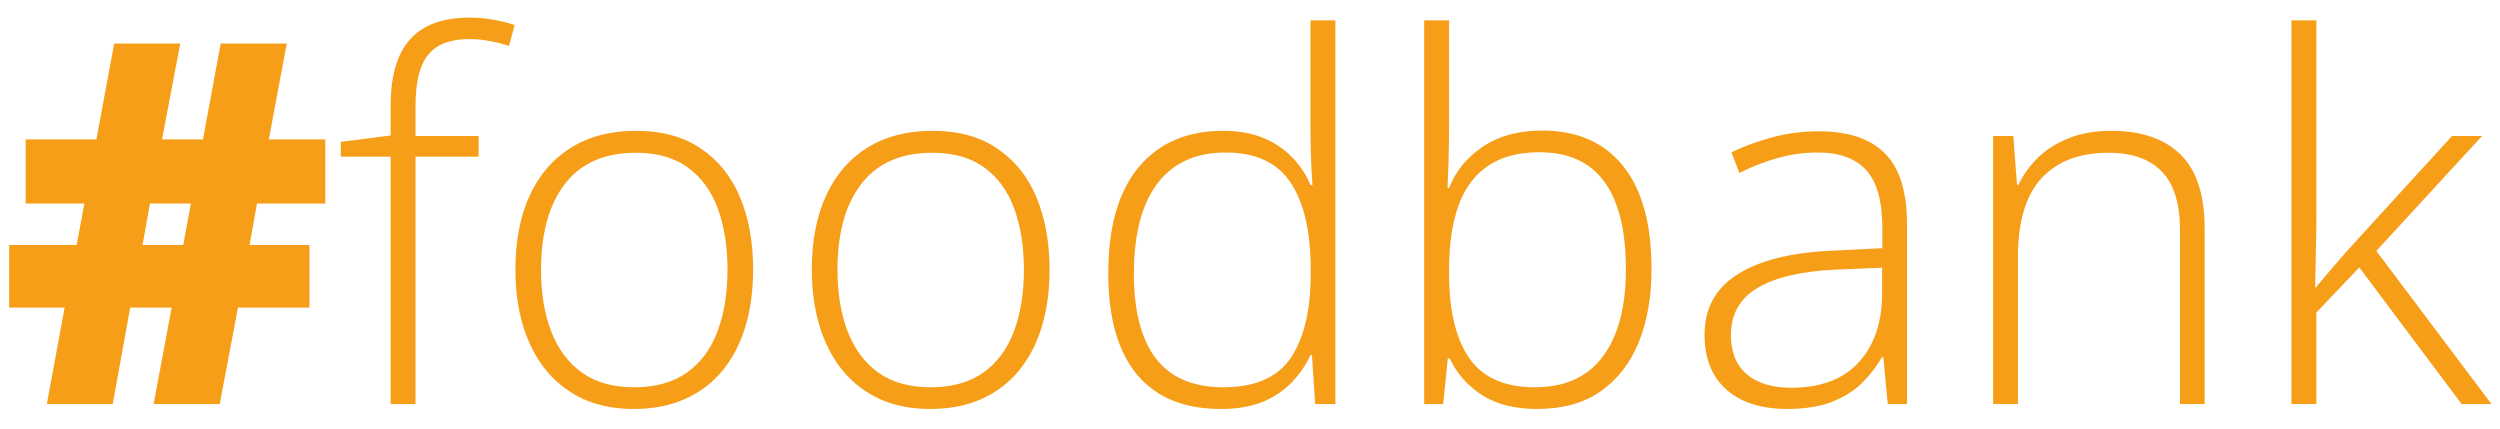 <svg xmlns="http://www.w3.org/2000/svg" width="99" height="17" viewBox="0 0 99 17" fill="none"><path d="M10.176 8.061L9.883 9.701H12.256V12.182H9.424L8.701 16H6.084L6.797 12.182H5.156L4.463 16H1.855L2.559 12.182H0.361V9.701H3.037L3.34 8.061H1.016V5.521H3.818L4.521 1.723H7.139L6.416 5.521H8.037L8.74 1.723H11.357L10.645 5.521H12.881V8.061H10.176ZM5.645 9.701H7.256L7.559 8.061H5.938L5.645 9.701ZM18.955 6.205H16.455V16H15.469V6.205H13.496V5.619L15.469 5.365V4.193C15.469 3.412 15.579 2.764 15.801 2.25C16.029 1.729 16.37 1.342 16.826 1.088C17.288 0.827 17.871 0.697 18.574 0.697C18.939 0.697 19.268 0.727 19.561 0.785C19.854 0.837 20.127 0.906 20.381 0.99L20.156 1.82C19.928 1.742 19.674 1.677 19.395 1.625C19.121 1.573 18.851 1.547 18.584 1.547C17.835 1.547 17.292 1.755 16.953 2.172C16.621 2.582 16.455 3.253 16.455 4.184V5.385H18.955V6.205ZM29.824 10.678C29.824 11.498 29.723 12.247 29.521 12.924C29.32 13.594 29.02 14.174 28.623 14.662C28.226 15.15 27.731 15.528 27.139 15.795C26.553 16.062 25.869 16.195 25.088 16.195C24.346 16.195 23.685 16.065 23.105 15.805C22.526 15.538 22.035 15.16 21.631 14.672C21.234 14.184 20.931 13.604 20.723 12.934C20.514 12.257 20.41 11.505 20.41 10.678C20.41 9.538 20.599 8.559 20.977 7.738C21.361 6.911 21.908 6.28 22.617 5.844C23.333 5.401 24.189 5.18 25.186 5.18C26.214 5.18 27.07 5.414 27.754 5.883C28.444 6.345 28.962 6.99 29.307 7.816C29.652 8.643 29.824 9.597 29.824 10.678ZM21.426 10.678C21.426 11.609 21.559 12.422 21.826 13.119C22.093 13.816 22.497 14.359 23.037 14.75C23.584 15.141 24.274 15.336 25.107 15.336C25.96 15.336 26.66 15.141 27.207 14.75C27.754 14.359 28.158 13.812 28.418 13.109C28.678 12.406 28.809 11.596 28.809 10.678C28.809 9.786 28.685 8.992 28.438 8.295C28.19 7.598 27.799 7.051 27.266 6.654C26.732 6.251 26.035 6.049 25.176 6.049C23.945 6.049 23.011 6.459 22.373 7.279C21.741 8.1 21.426 9.232 21.426 10.678ZM41.562 10.678C41.562 11.498 41.462 12.247 41.26 12.924C41.058 13.594 40.758 14.174 40.361 14.662C39.964 15.15 39.469 15.528 38.877 15.795C38.291 16.062 37.607 16.195 36.826 16.195C36.084 16.195 35.423 16.065 34.844 15.805C34.264 15.538 33.773 15.16 33.369 14.672C32.972 14.184 32.669 13.604 32.461 12.934C32.253 12.257 32.148 11.505 32.148 10.678C32.148 9.538 32.337 8.559 32.715 7.738C33.099 6.911 33.646 6.28 34.355 5.844C35.072 5.401 35.928 5.18 36.924 5.18C37.953 5.18 38.809 5.414 39.492 5.883C40.182 6.345 40.7 6.99 41.045 7.816C41.39 8.643 41.562 9.597 41.562 10.678ZM33.164 10.678C33.164 11.609 33.297 12.422 33.565 13.119C33.831 13.816 34.235 14.359 34.775 14.75C35.322 15.141 36.012 15.336 36.846 15.336C37.699 15.336 38.398 15.141 38.945 14.75C39.492 14.359 39.896 13.812 40.156 13.109C40.417 12.406 40.547 11.596 40.547 10.678C40.547 9.786 40.423 8.992 40.176 8.295C39.928 7.598 39.538 7.051 39.004 6.654C38.47 6.251 37.773 6.049 36.914 6.049C35.684 6.049 34.749 6.459 34.111 7.279C33.48 8.1 33.164 9.232 33.164 10.678ZM48.34 16.195C46.888 16.195 45.781 15.74 45.02 14.828C44.264 13.91 43.887 12.575 43.887 10.824C43.887 8.988 44.287 7.589 45.088 6.625C45.889 5.661 47.005 5.18 48.438 5.18C49.05 5.18 49.58 5.274 50.029 5.463C50.485 5.652 50.866 5.909 51.172 6.234C51.484 6.553 51.725 6.918 51.895 7.328H51.973C51.947 6.983 51.927 6.612 51.914 6.215C51.901 5.818 51.895 5.453 51.895 5.121V0.805H52.881V16H52.08L51.953 14.057H51.895C51.719 14.447 51.475 14.805 51.162 15.131C50.856 15.456 50.472 15.717 50.01 15.912C49.547 16.101 48.991 16.195 48.34 16.195ZM48.447 15.336C49.697 15.336 50.586 14.949 51.113 14.174C51.641 13.393 51.904 12.279 51.904 10.834V10.678C51.904 9.18 51.641 8.035 51.113 7.24C50.586 6.439 49.727 6.039 48.535 6.039C47.357 6.039 46.455 6.449 45.83 7.27C45.212 8.09 44.902 9.281 44.902 10.844C44.902 12.315 45.192 13.432 45.772 14.193C46.357 14.955 47.249 15.336 48.447 15.336ZM57.383 0.805V5.121C57.383 5.492 57.376 5.899 57.363 6.342C57.35 6.785 57.337 7.152 57.324 7.445H57.383C57.637 6.788 58.079 6.244 58.711 5.814C59.342 5.385 60.13 5.17 61.074 5.17C62.454 5.17 63.519 5.635 64.268 6.566C65.023 7.497 65.4 8.861 65.4 10.658C65.4 11.758 65.231 12.725 64.893 13.559C64.554 14.385 64.049 15.033 63.379 15.502C62.715 15.964 61.882 16.195 60.879 16.195C59.974 16.195 59.235 16.006 58.662 15.629C58.089 15.245 57.672 14.766 57.412 14.193H57.334L57.148 16H56.397V0.805H57.383ZM60.967 6.029C60.127 6.029 59.443 6.212 58.916 6.576C58.389 6.934 58.001 7.458 57.754 8.148C57.507 8.839 57.383 9.682 57.383 10.678V10.834C57.383 12.299 57.65 13.415 58.184 14.184C58.717 14.952 59.583 15.336 60.781 15.336C61.966 15.336 62.861 14.932 63.467 14.125C64.079 13.311 64.385 12.156 64.385 10.658C64.385 9.128 64.102 7.976 63.535 7.201C62.969 6.42 62.113 6.029 60.967 6.029ZM72.031 5.199C73.197 5.199 74.069 5.492 74.648 6.078C75.228 6.664 75.518 7.598 75.518 8.881V16H74.756L74.58 14.145H74.522C74.294 14.542 74.017 14.896 73.691 15.209C73.366 15.515 72.966 15.756 72.49 15.932C72.022 16.107 71.449 16.195 70.772 16.195C70.088 16.195 69.502 16.081 69.014 15.854C68.532 15.626 68.158 15.294 67.891 14.857C67.63 14.421 67.5 13.891 67.5 13.266C67.5 12.211 67.936 11.41 68.809 10.863C69.681 10.31 70.934 9.997 72.568 9.926L74.541 9.828V9.057C74.541 7.969 74.326 7.195 73.897 6.732C73.467 6.27 72.832 6.039 71.992 6.039C71.445 6.039 70.918 6.111 70.41 6.254C69.909 6.391 69.398 6.589 68.877 6.85L68.564 6.029C69.072 5.788 69.616 5.59 70.195 5.434C70.781 5.277 71.393 5.199 72.031 5.199ZM74.531 10.6L72.676 10.678C71.328 10.743 70.303 10.984 69.6 11.4C68.897 11.817 68.545 12.442 68.545 13.275C68.545 13.946 68.753 14.46 69.17 14.818C69.593 15.176 70.179 15.355 70.928 15.355C72.093 15.355 72.982 15.023 73.594 14.359C74.212 13.695 74.525 12.79 74.531 11.645V10.6ZM83.603 5.18C84.795 5.18 85.71 5.492 86.348 6.117C86.986 6.742 87.305 7.722 87.305 9.057V16H86.328V9.115C86.328 8.061 86.087 7.286 85.606 6.791C85.124 6.296 84.424 6.049 83.506 6.049C82.341 6.049 81.449 6.391 80.83 7.074C80.218 7.751 79.912 8.777 79.912 10.15V16H78.926V5.385H79.727L79.873 7.318H79.932C80.12 6.921 80.378 6.563 80.703 6.244C81.035 5.919 81.442 5.661 81.924 5.473C82.406 5.277 82.966 5.18 83.603 5.18ZM91.728 0.805V8.471C91.728 8.946 91.722 9.431 91.709 9.926C91.703 10.414 91.693 10.902 91.68 11.391H91.699C91.888 11.169 92.083 10.938 92.285 10.697C92.493 10.45 92.699 10.212 92.9 9.984L97.1 5.385H98.291L94.102 9.936L98.662 16H97.481L93.428 10.59L91.728 12.377V16H90.742V0.805H91.728Z" fill="#F79E19"></path></svg>